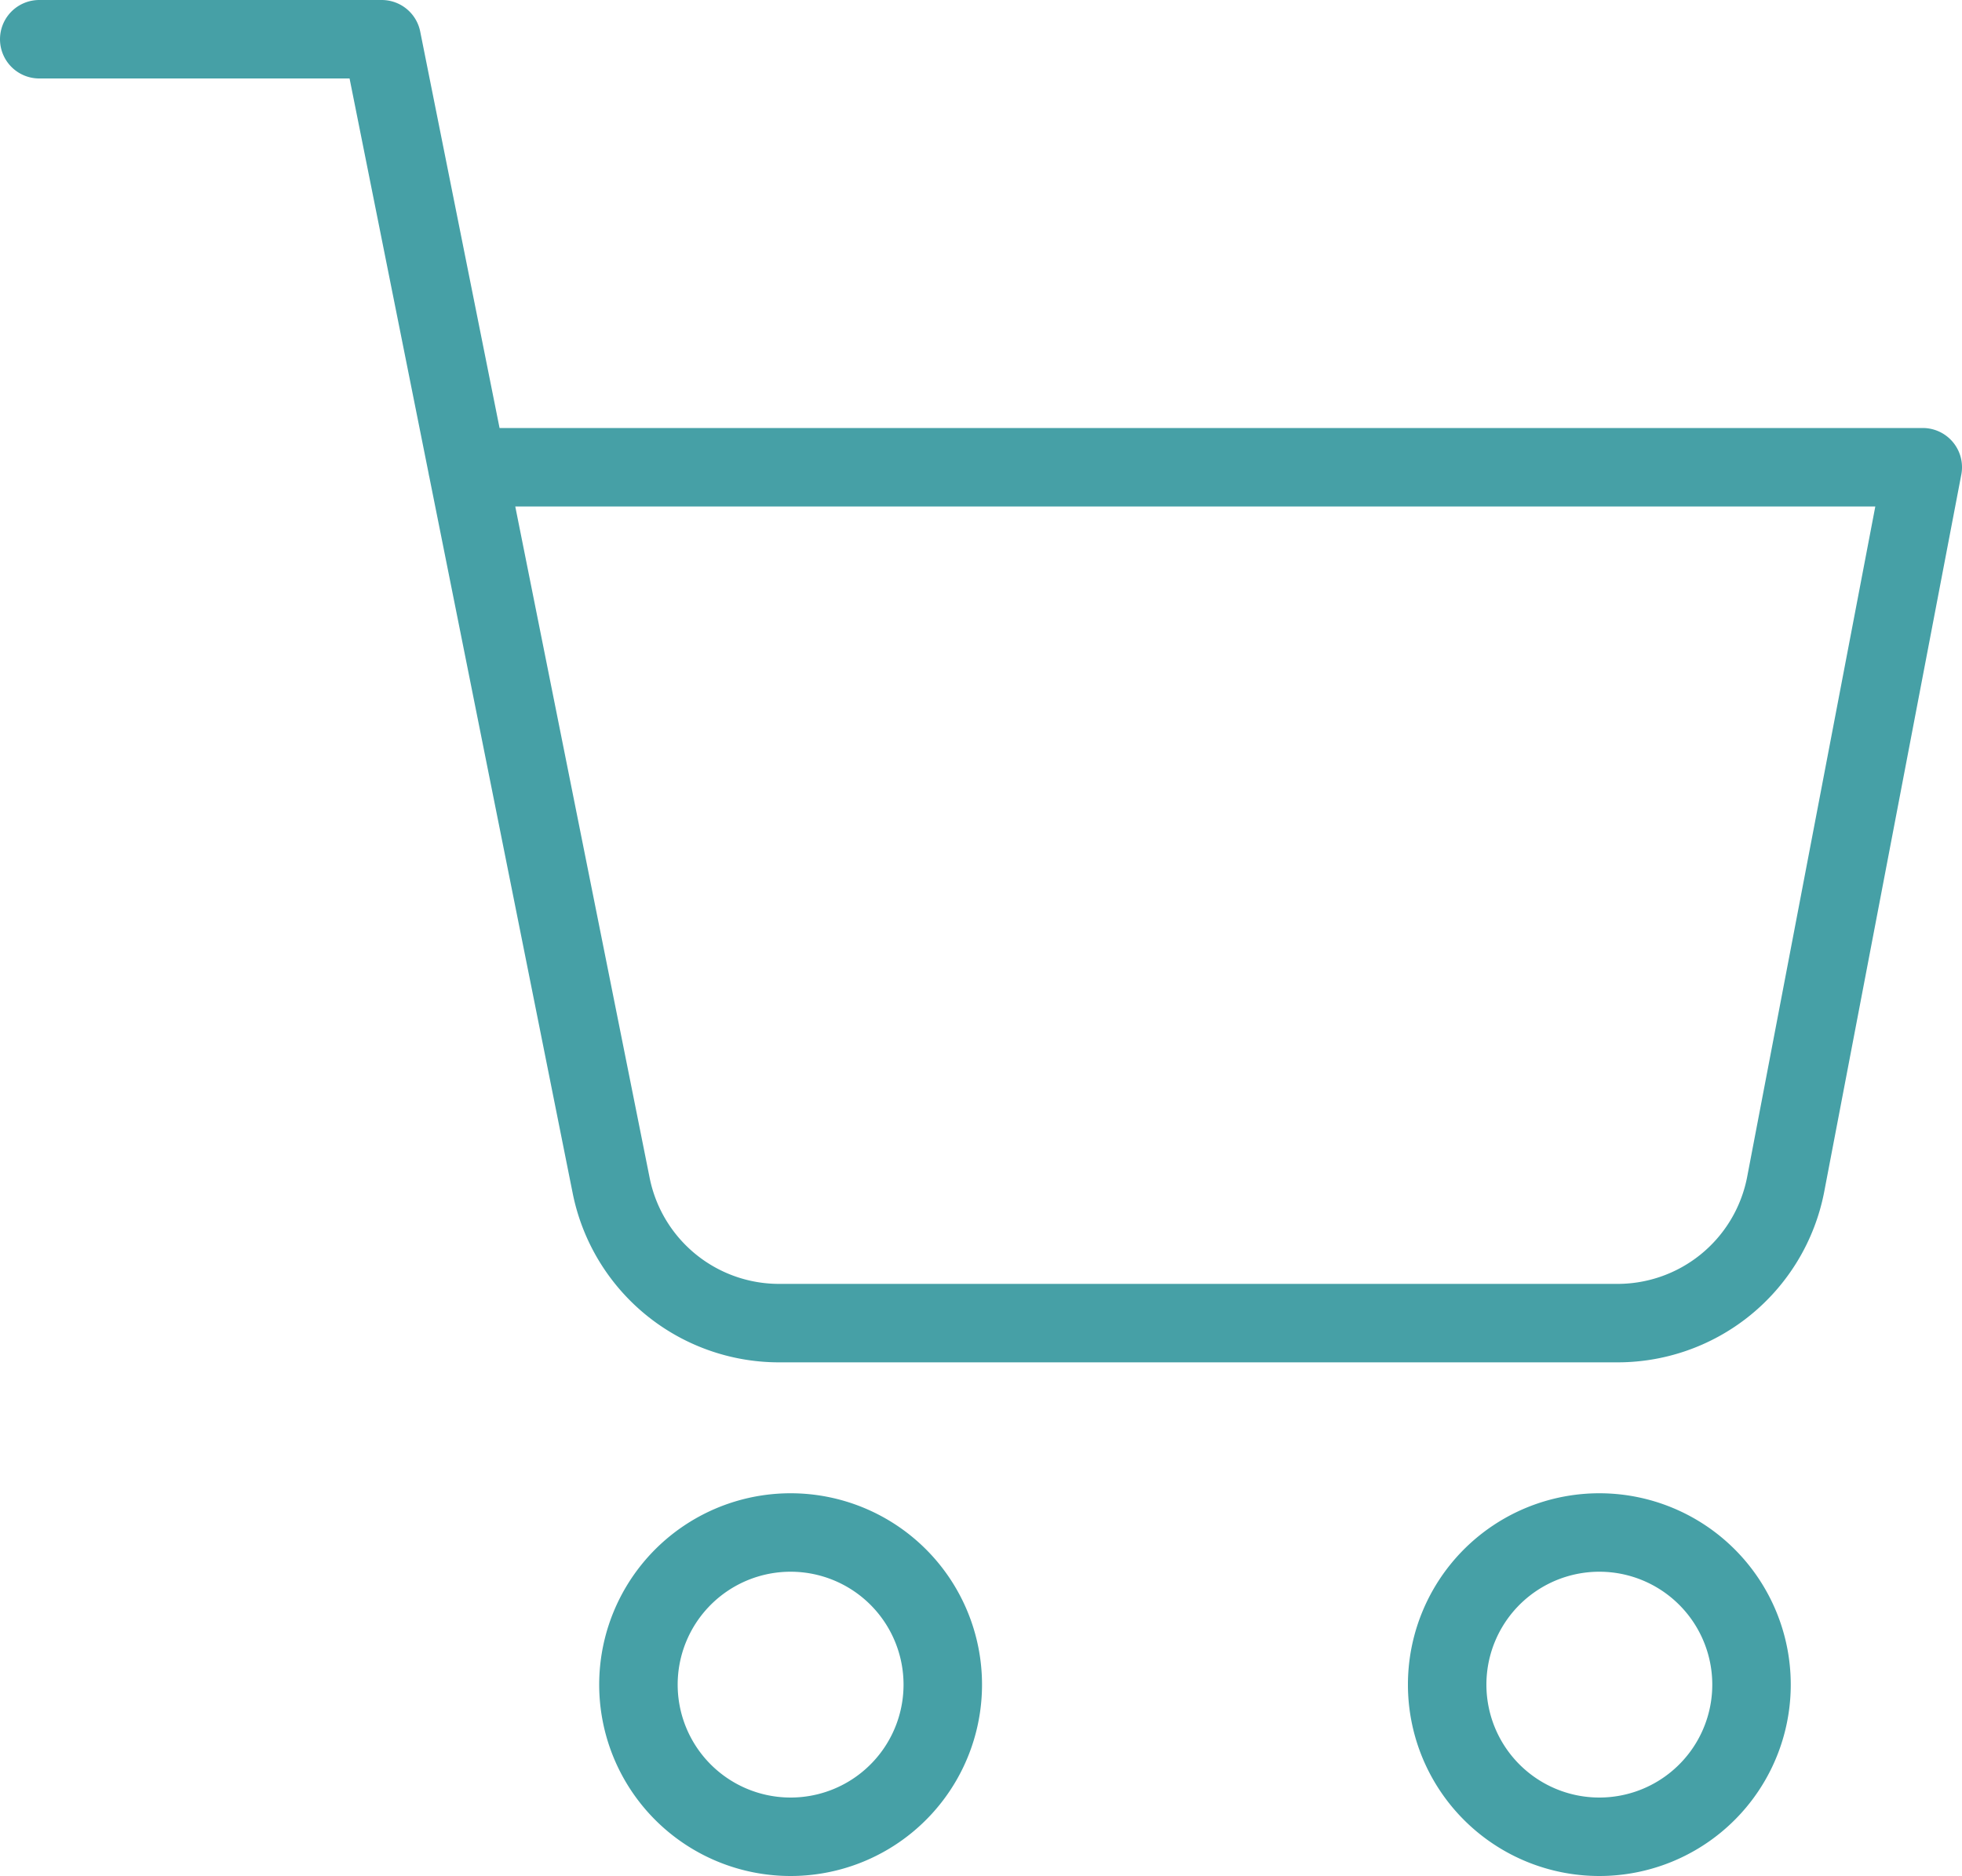 <svg xmlns="http://www.w3.org/2000/svg" width="25" height="23.909" viewBox="0 0 25 23.909"><defs><style>.a{fill:none;stroke:#46a0a6;stroke-linecap:round;stroke-linejoin:round;}</style></defs><g transform="translate(-1 0.5)"><path class="a" d="M15.877,31.939A1.939,1.939,0,1,1,13.939,30,1.939,1.939,0,0,1,15.877,31.939Z" transform="translate(-2.864 -10.968)"/><path class="a" d="M32.377,31.939A1.939,1.939,0,1,1,30.439,30,1.939,1.939,0,0,1,32.377,31.939Z" transform="translate(-9.059 -10.968)"/><path class="a" d="M1.5,1.5H5.864L8.787,16.107a2.182,2.182,0,0,0,2.182,1.756h10.6a2.182,2.182,0,0,0,2.182-1.756L25.5,6.955H6.955" transform="translate(0 -1.5)"/></g></svg>